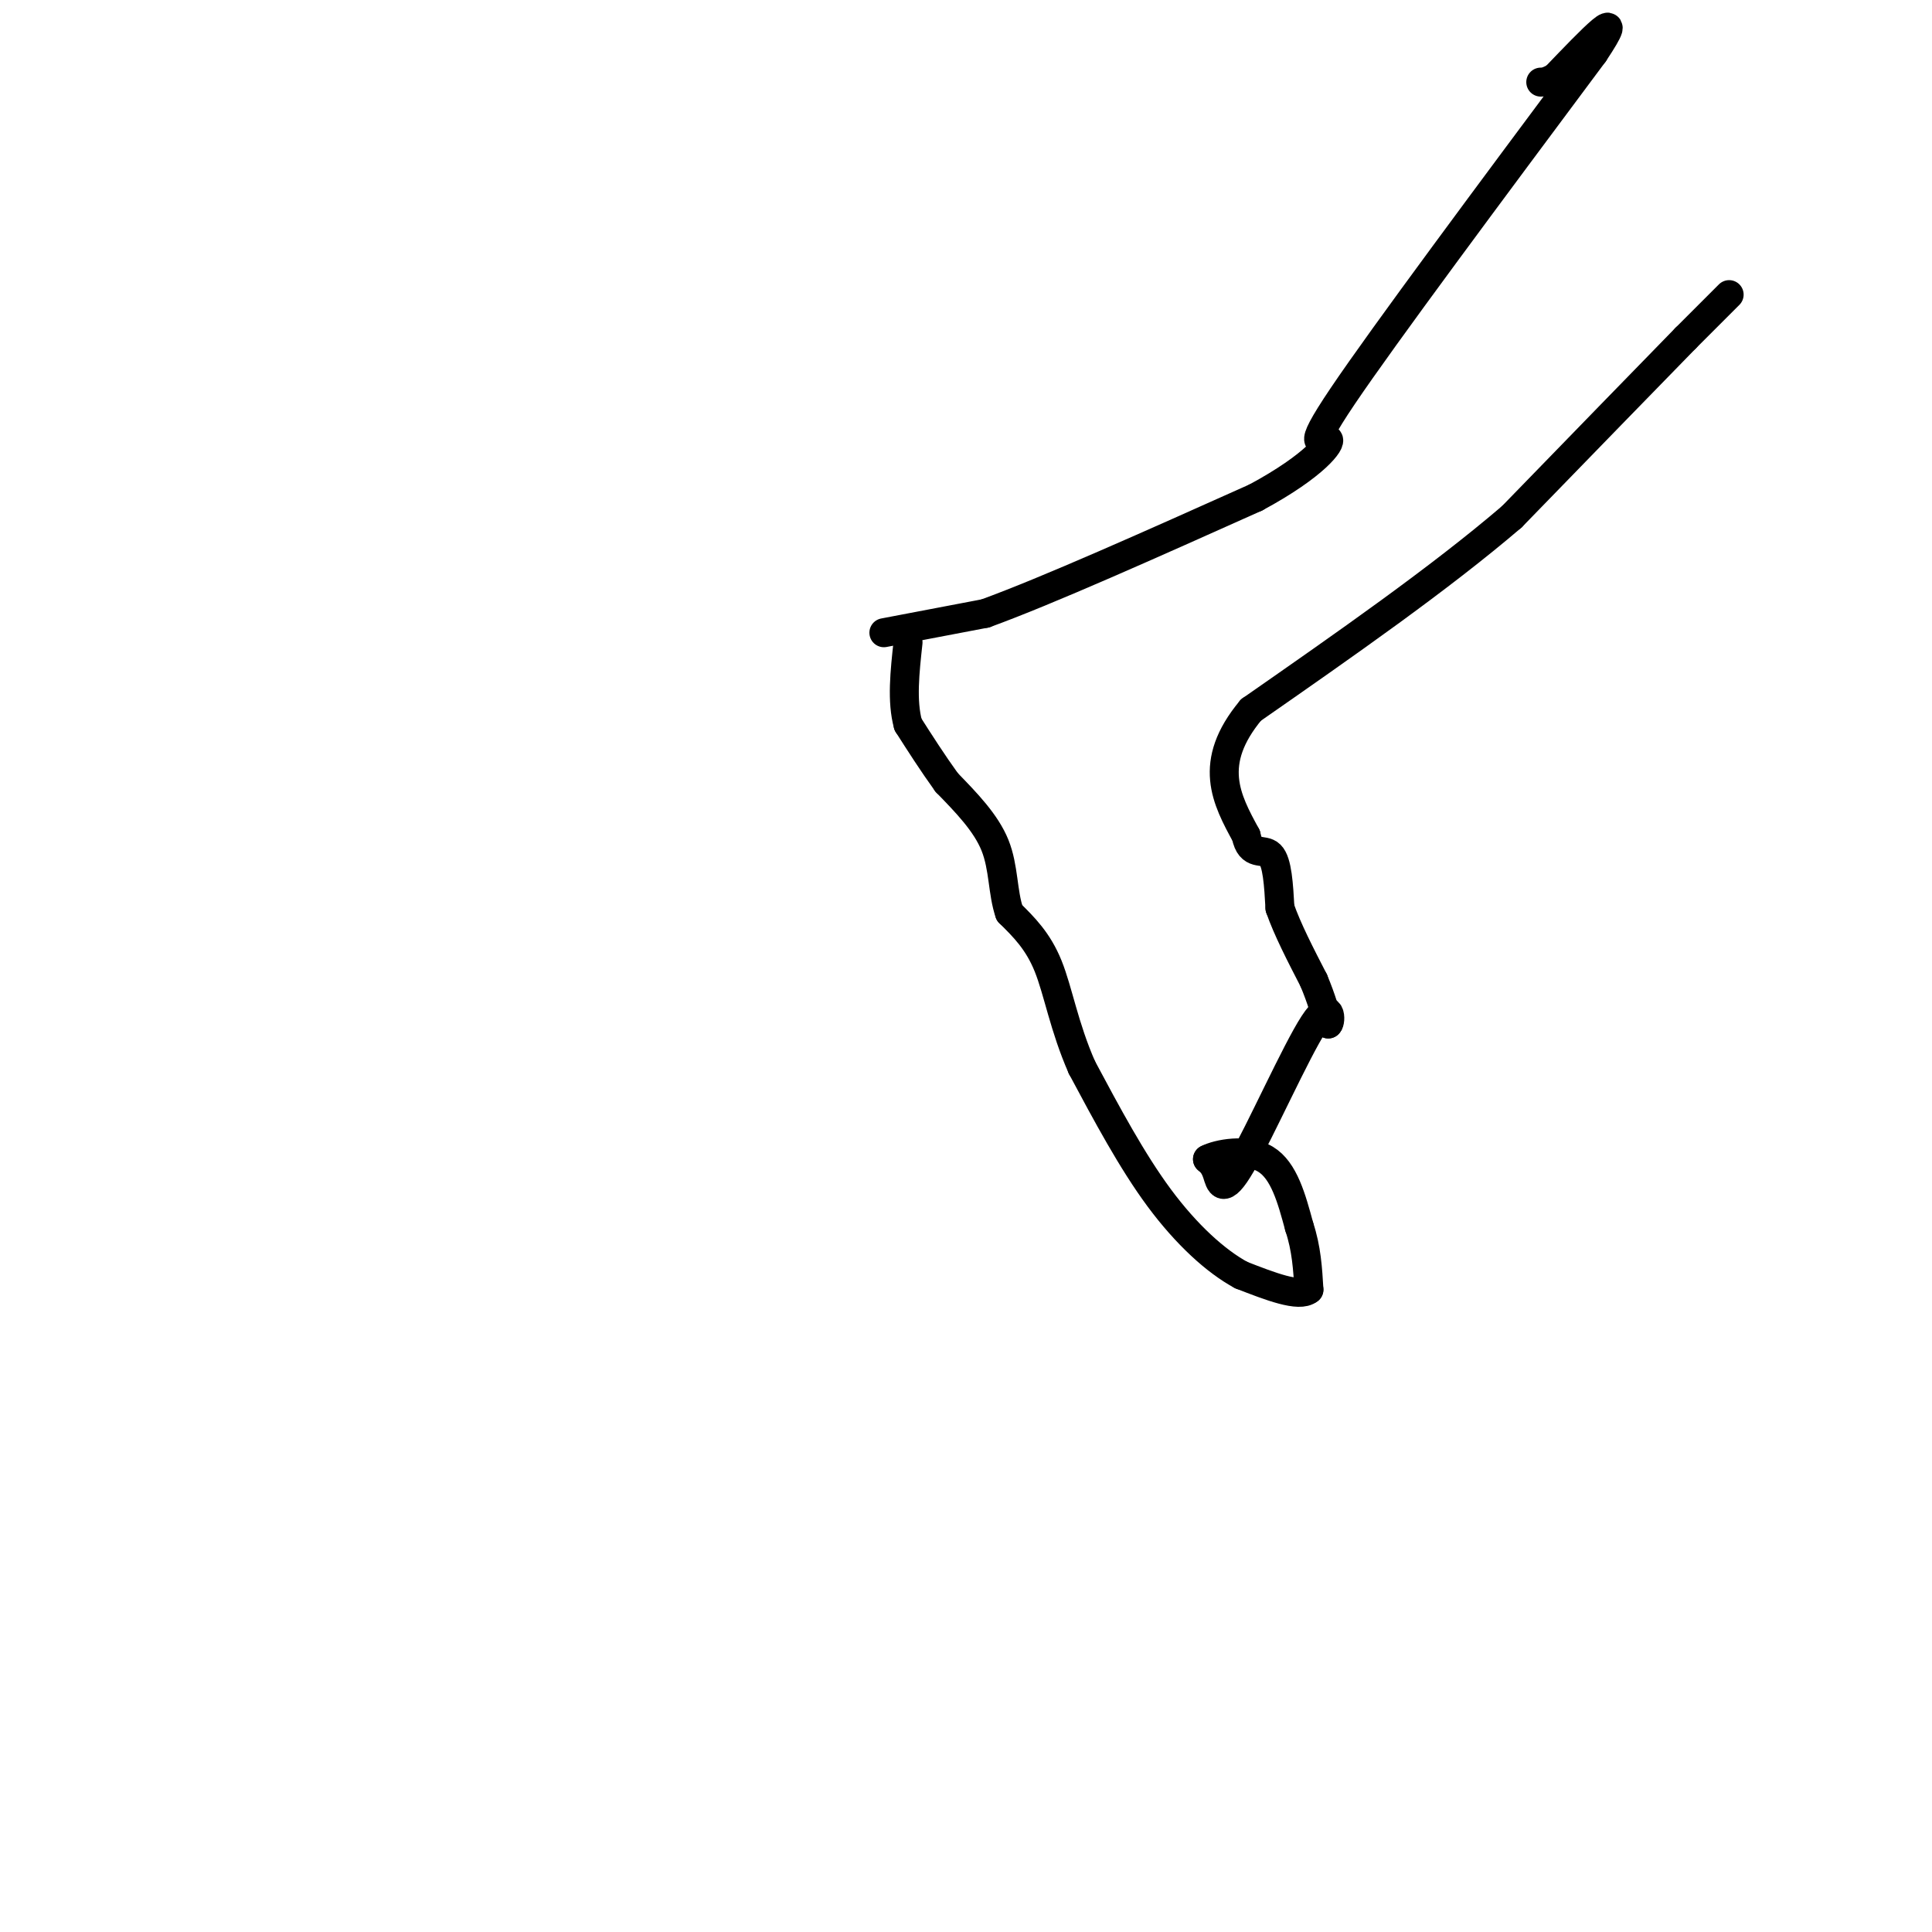 <svg viewBox='0 0 400 400' version='1.1' xmlns='http://www.w3.org/2000/svg' xmlns:xlink='http://www.w3.org/1999/xlink'><g fill='none' stroke='#000000' stroke-width='6' stroke-linecap='round' stroke-linejoin='round'><path d='M358,61c0.000,0.000 -9.000,9.000 -9,9'/><path d='M349,70c-7.500,7.667 -21.750,22.333 -36,37'/><path d='M313,107c-15.000,12.833 -34.500,26.417 -54,40'/><path d='M259,147c-9.167,11.000 -5.083,18.500 -1,26'/><path d='M258,173c0.867,4.444 3.533,2.556 5,4c1.467,1.444 1.733,6.222 2,11'/><path d='M265,188c1.500,4.333 4.250,9.667 7,15'/><path d='M272,203c1.667,4.000 2.333,6.500 3,9'/><path d='M275,212c0.620,-0.324 0.671,-5.633 -3,0c-3.671,5.633 -11.065,22.209 -15,29c-3.935,6.791 -4.410,3.797 -5,2c-0.590,-1.797 -1.295,-2.399 -2,-3'/><path d='M250,240c2.044,-1.089 8.156,-2.311 12,0c3.844,2.311 5.422,8.156 7,14'/><path d='M269,254c1.500,4.500 1.750,8.750 2,13'/><path d='M271,267c-2.000,1.667 -8.000,-0.667 -14,-3'/><path d='M257,264c-5.244,-2.822 -11.356,-8.378 -17,-16c-5.644,-7.622 -10.822,-17.311 -16,-27'/><path d='M224,221c-3.689,-8.378 -4.911,-15.822 -7,-21c-2.089,-5.178 -5.044,-8.089 -8,-11'/><path d='M209,189c-1.467,-4.244 -1.133,-9.356 -3,-14c-1.867,-4.644 -5.933,-8.822 -10,-13'/><path d='M196,162c-3.000,-4.167 -5.500,-8.083 -8,-12'/><path d='M188,150c-1.333,-4.833 -0.667,-10.917 0,-17'/><path d='M183,131c0.000,0.000 21.000,-4.000 21,-4'/><path d='M204,127c12.833,-4.667 34.417,-14.333 56,-24'/><path d='M260,103c12.500,-6.738 15.750,-11.583 15,-12c-0.750,-0.417 -5.500,3.595 3,-9c8.500,-12.595 30.250,-41.798 52,-71'/><path d='M330,11c7.333,-11.000 -0.333,-3.000 -8,5'/><path d='M322,16c-1.833,1.000 -2.417,1.000 -3,1'/></g>
</svg>